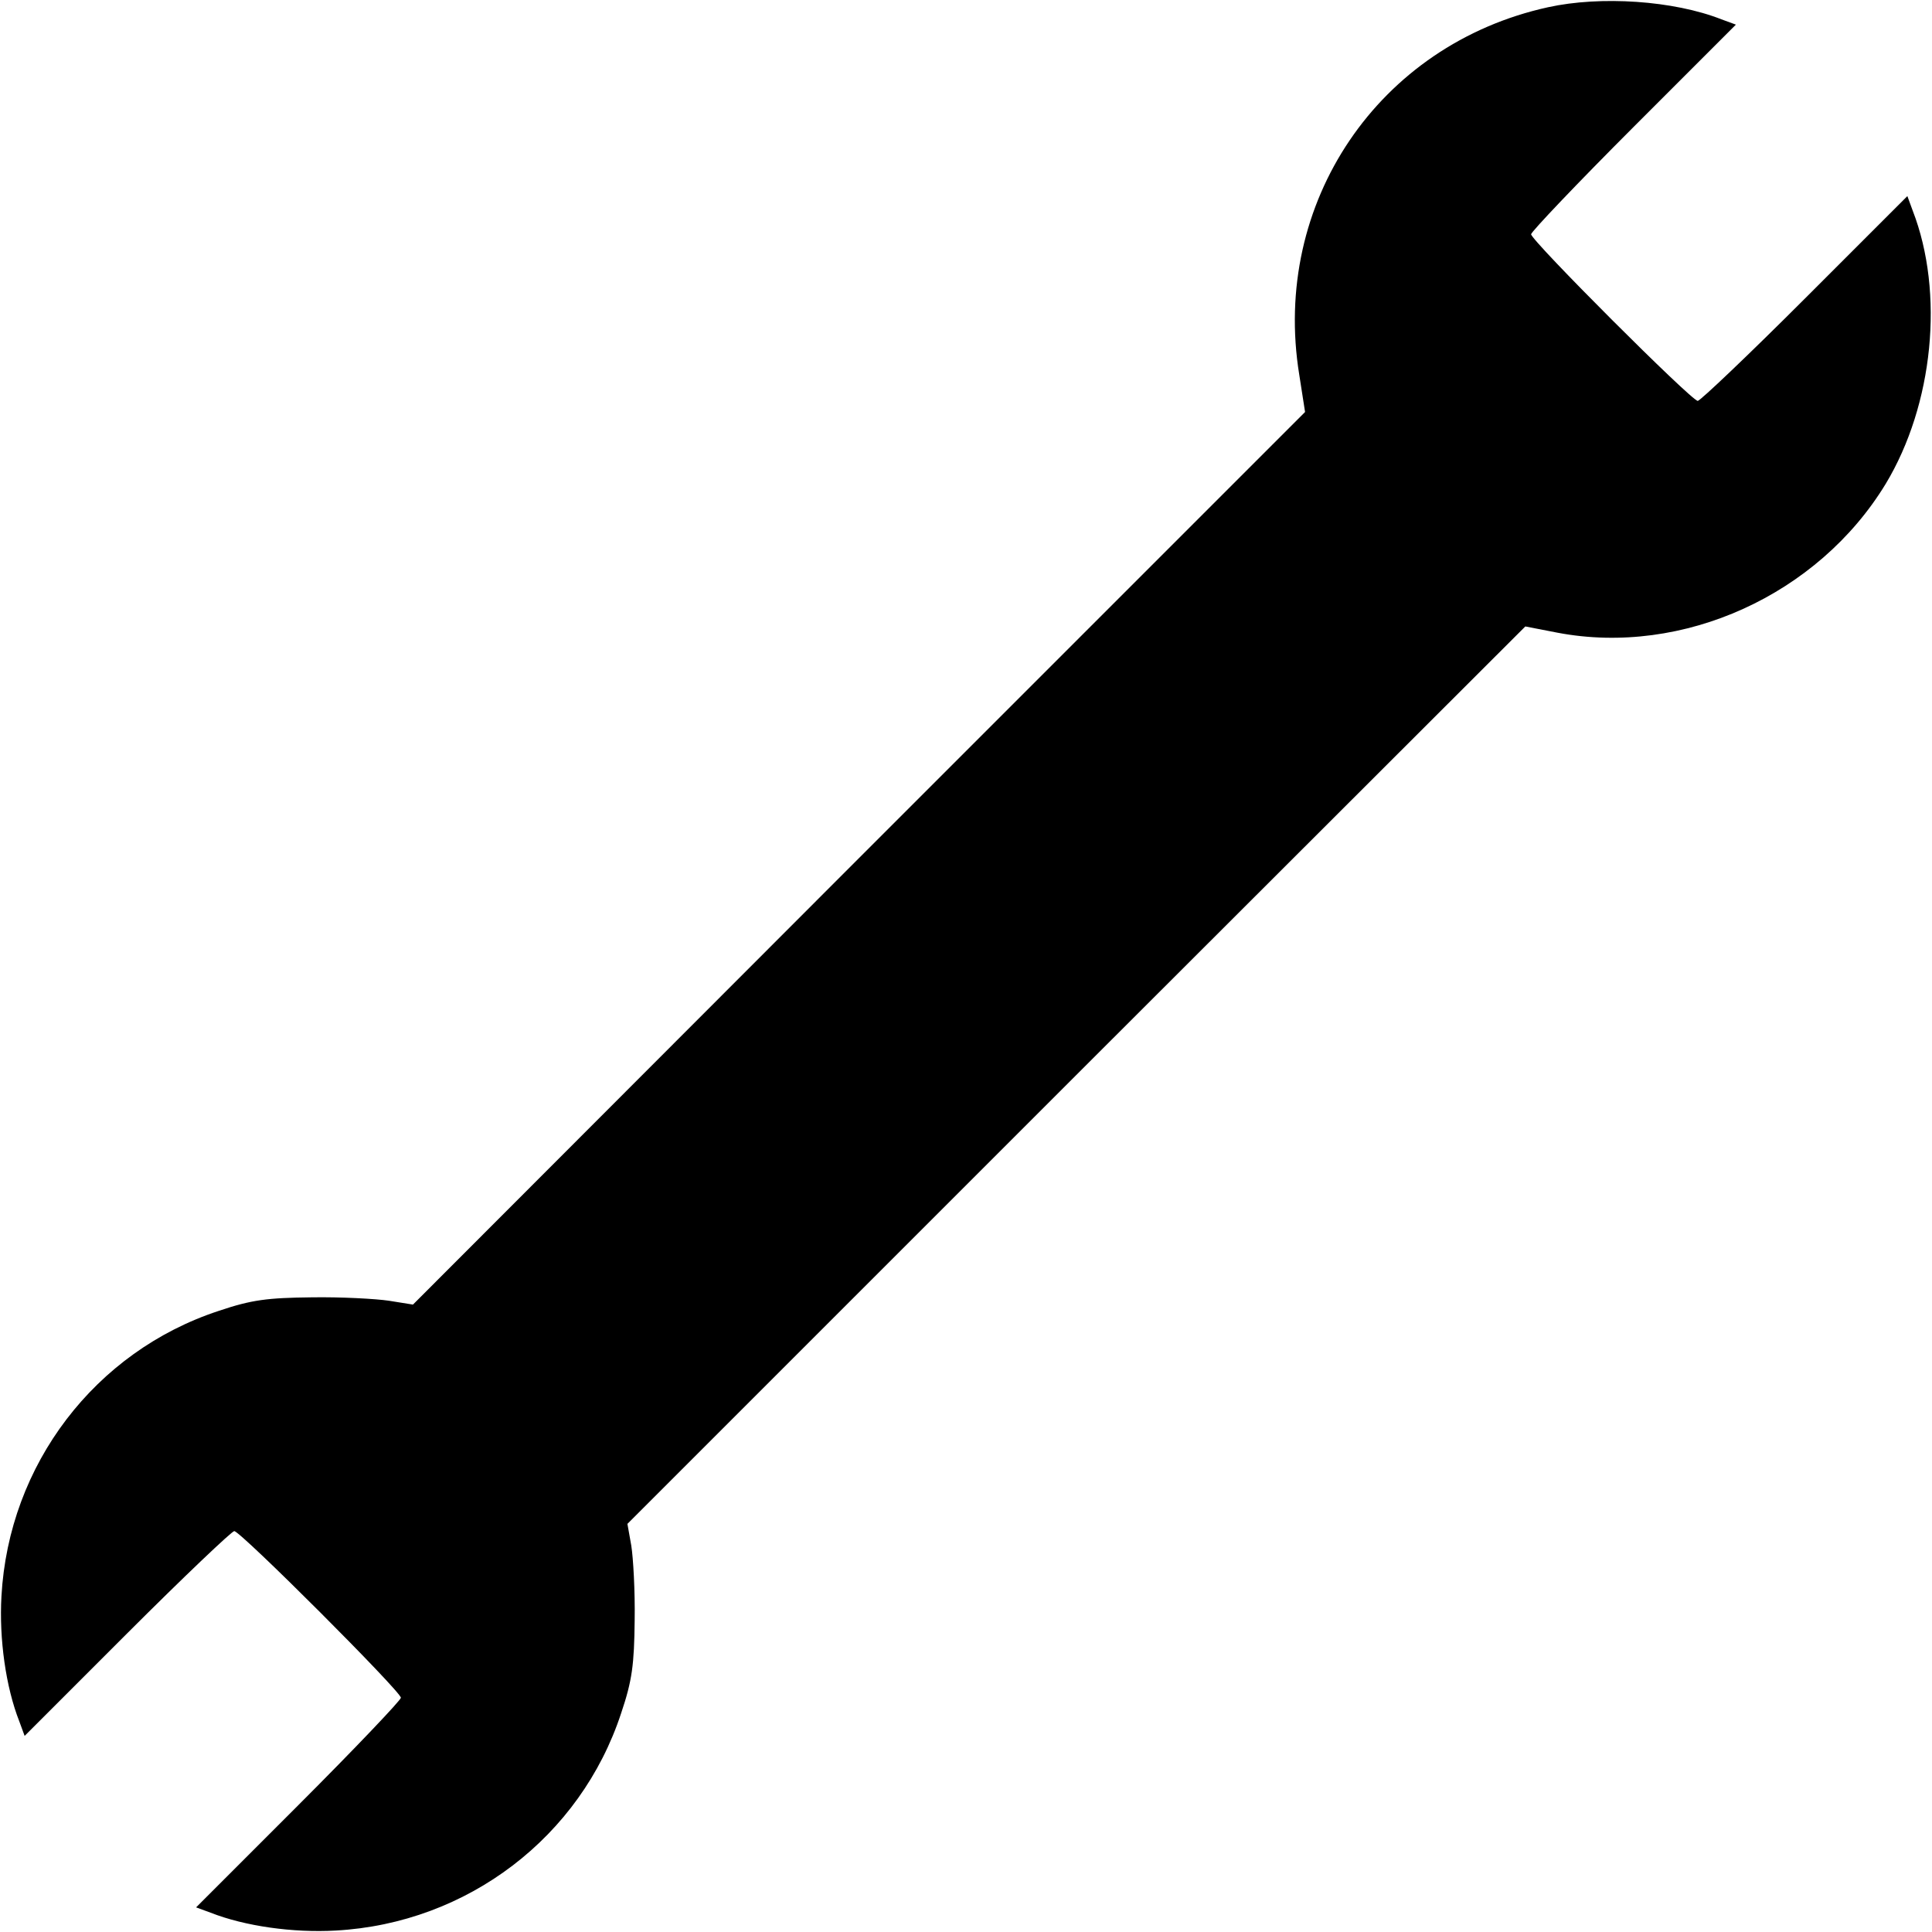 <?xml version="1.0" standalone="no"?>
<!DOCTYPE svg PUBLIC "-//W3C//DTD SVG 20010904//EN"
 "http://www.w3.org/TR/2001/REC-SVG-20010904/DTD/svg10.dtd">
<svg version="1.0" xmlns="http://www.w3.org/2000/svg"
 width="400pt" height="400pt" viewBox="0 0 400 400"
 preserveAspectRatio="xMidYMid meet">

<g transform="translate(0,400) scale(0.1,-0.1)"
fill="#000000" stroke="none">
<path d="M3205 3985 c-351 -77 -573 -405 -515 -761 l12 -77 -924 -924 -923
-924 -50 8 c-27 4 -99 8 -160 7 -91 -1 -124 -5 -192 -28 -256 -84 -435 -318
-450 -591 -5 -88 9 -188 37 -259 l11 -30 212 212 c117 117 217 212 222 212 13
0 345 -332 345 -345 0 -5 -95 -105 -212 -222 l-212 -212 30 -11 c71 -28 171
-42 259 -37 273 15 507 194 591 450 23 68 27 101 28 192 1 61 -3 130 -7 155
l-8 45 929 929 930 929 67 -13 c259 -49 539 78 679 308 99 164 122 396 56 566
l-11 30 -212 -212 c-117 -117 -217 -212 -222 -212 -13 0 -345 332 -345 345 0
5 95 105 212 222 l212 212 -30 11 c-99 39 -250 49 -359 25z"/>
</g>
</svg>
